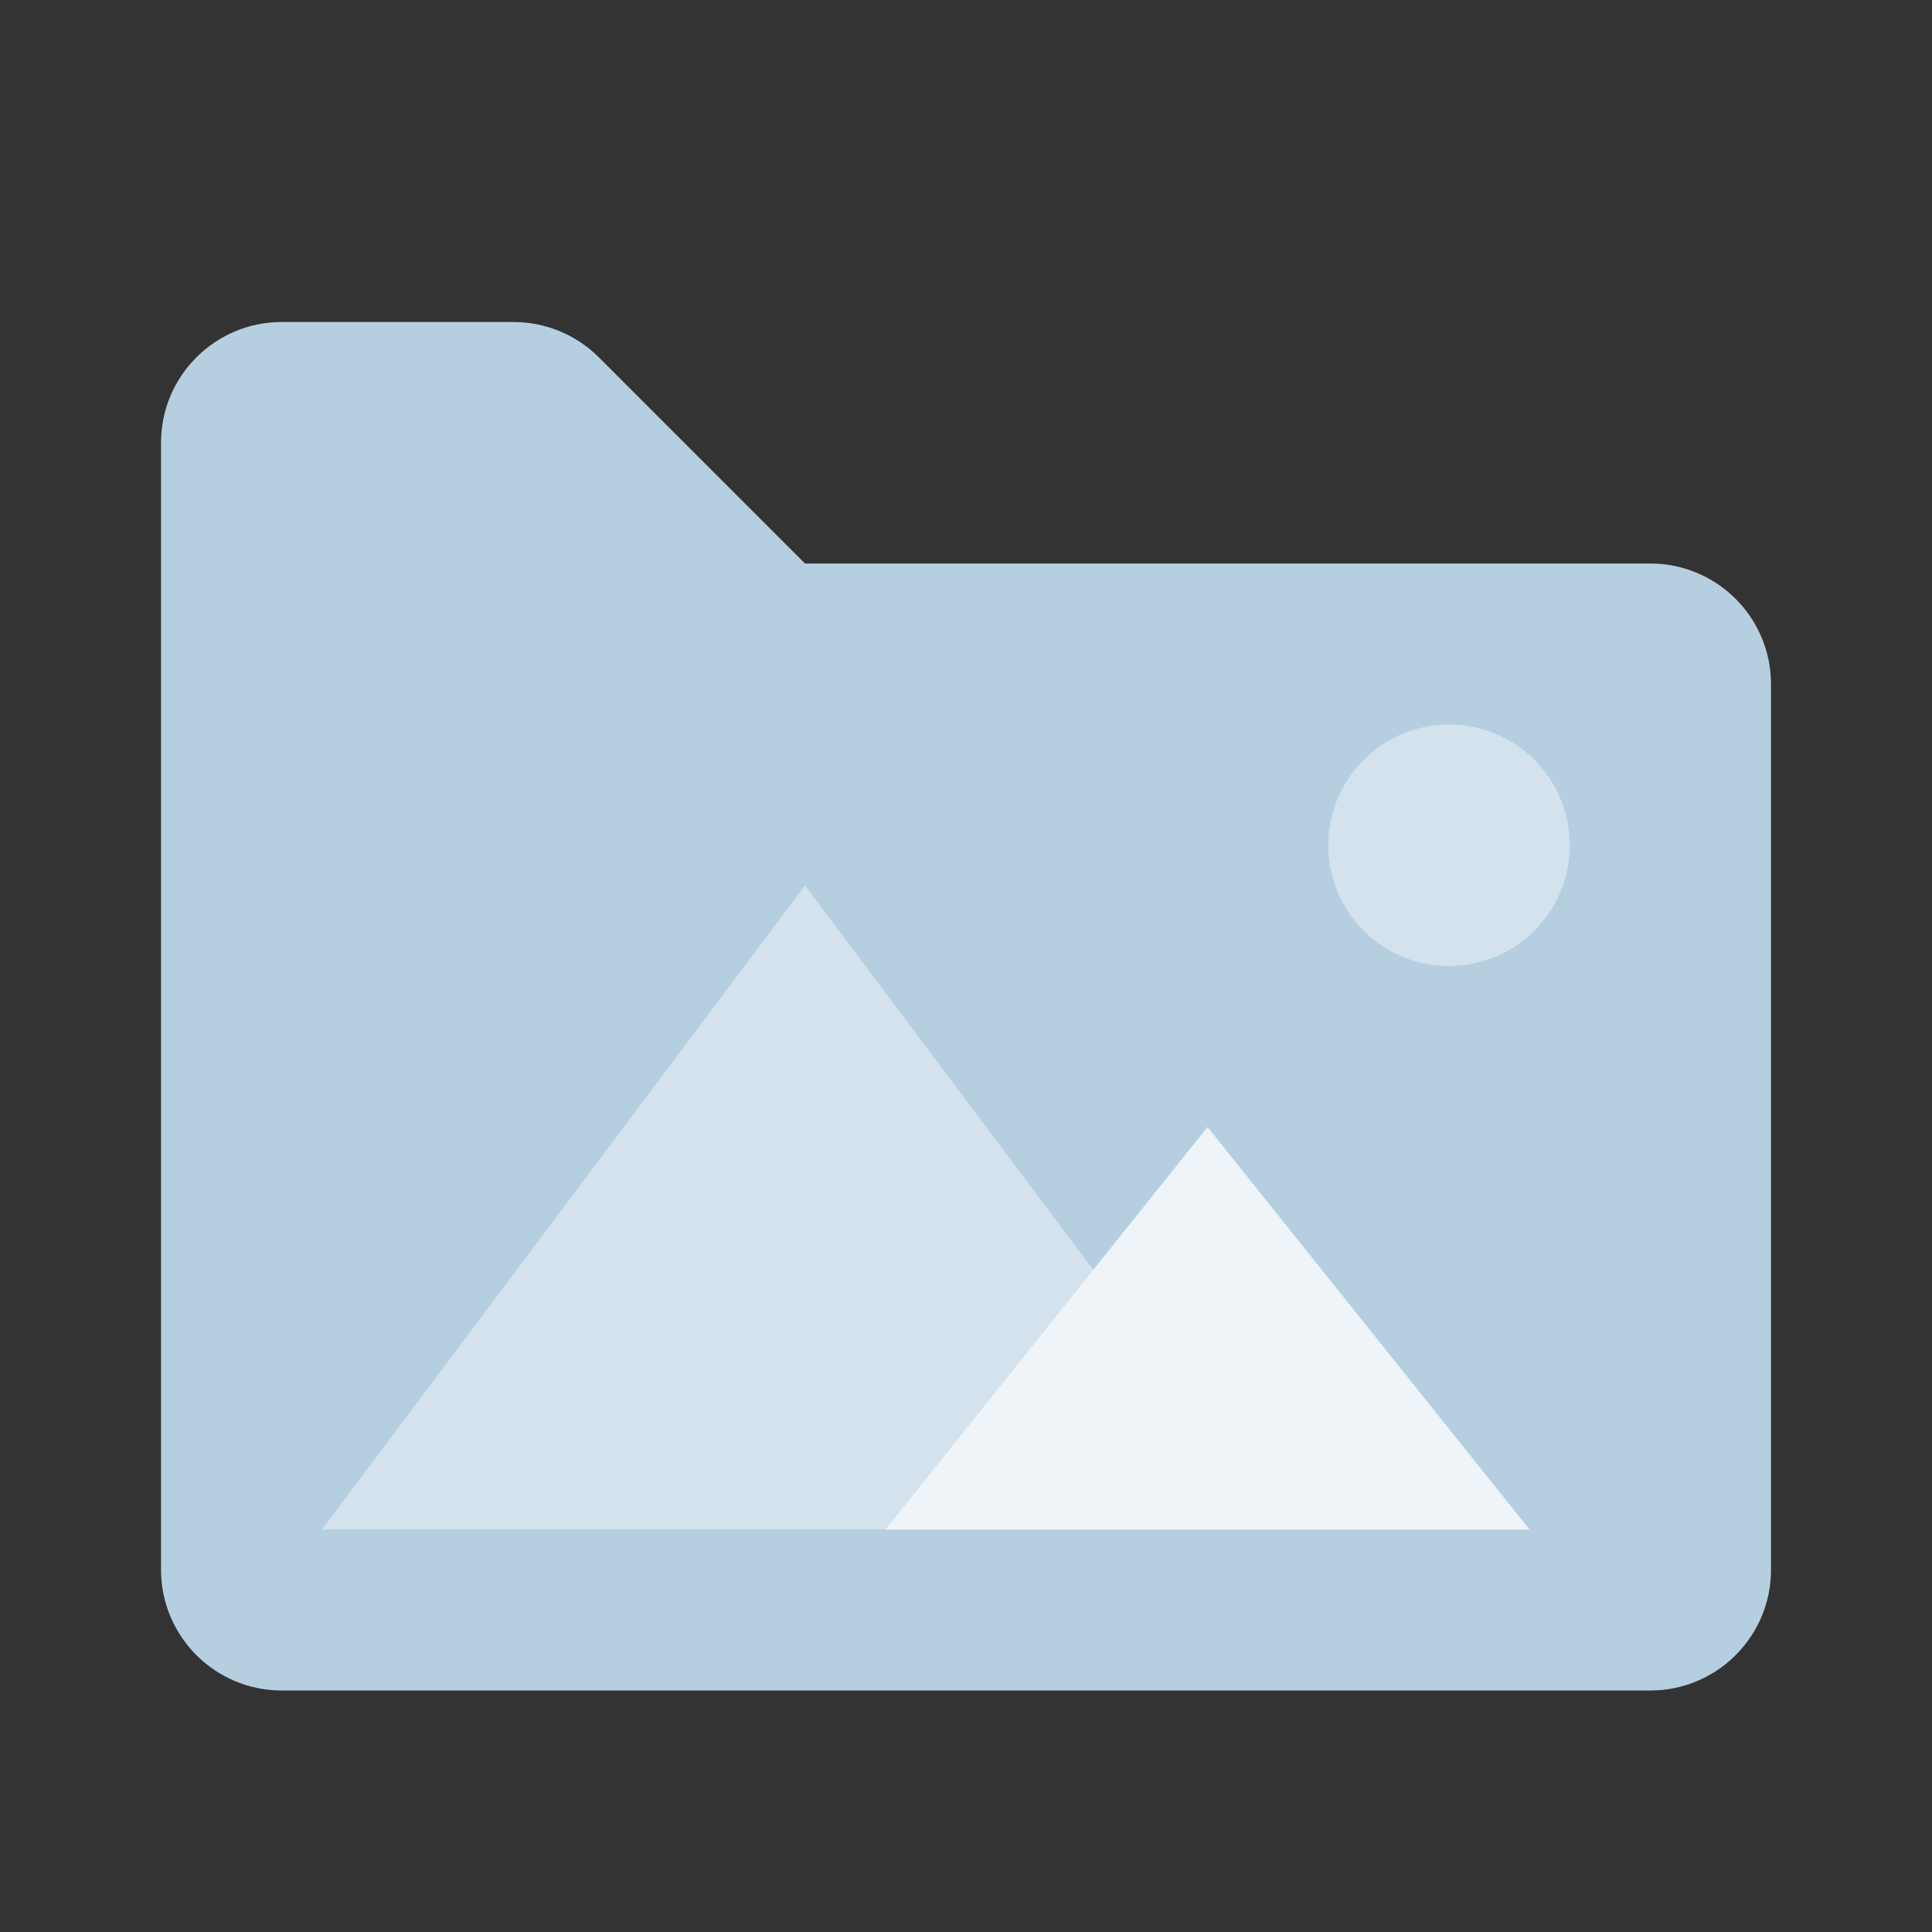 <svg width="70" height="70" viewBox="0 0 70 70" fill="none" xmlns="http://www.w3.org/2000/svg">
<rect x="0" y="0" width="70" height="70" fill="#333333" stroke="none"/>
<path fill-rule="evenodd" clip-rule="evenodd" d="M10.209 61.25H59.792C62.209 61.25 64.167 59.291 64.167 56.875V24.792C64.167 22.375 62.209 20.417 59.792 20.417H29.167L21.699 12.948C20.878 12.128 19.765 11.667 18.605 11.667H10.209C7.793 11.667 5.834 13.625 5.834 16.042V56.875C5.834 59.291 7.793 61.25 10.209 61.25Z" fill="#B5CFE1"/>
<path opacity="0.5" fill-rule="evenodd" clip-rule="evenodd" d="M11.666 55.417L29.166 32.083L46.666 55.417H11.666Z" fill="#F3F7F9"/>
<path fill-rule="evenodd" clip-rule="evenodd" d="M32.084 55.417L43.751 40.833L55.417 55.417H32.084Z" fill="#EEF4F8"/>
<path opacity="0.5" fill-rule="evenodd" clip-rule="evenodd" d="M52.5 35C54.916 35 56.875 33.041 56.875 30.625C56.875 28.209 54.916 26.25 52.5 26.25C50.084 26.25 48.125 28.209 48.125 30.625C48.125 33.041 50.084 35 52.5 35Z" fill="#F3F7F9"/>
</svg>
